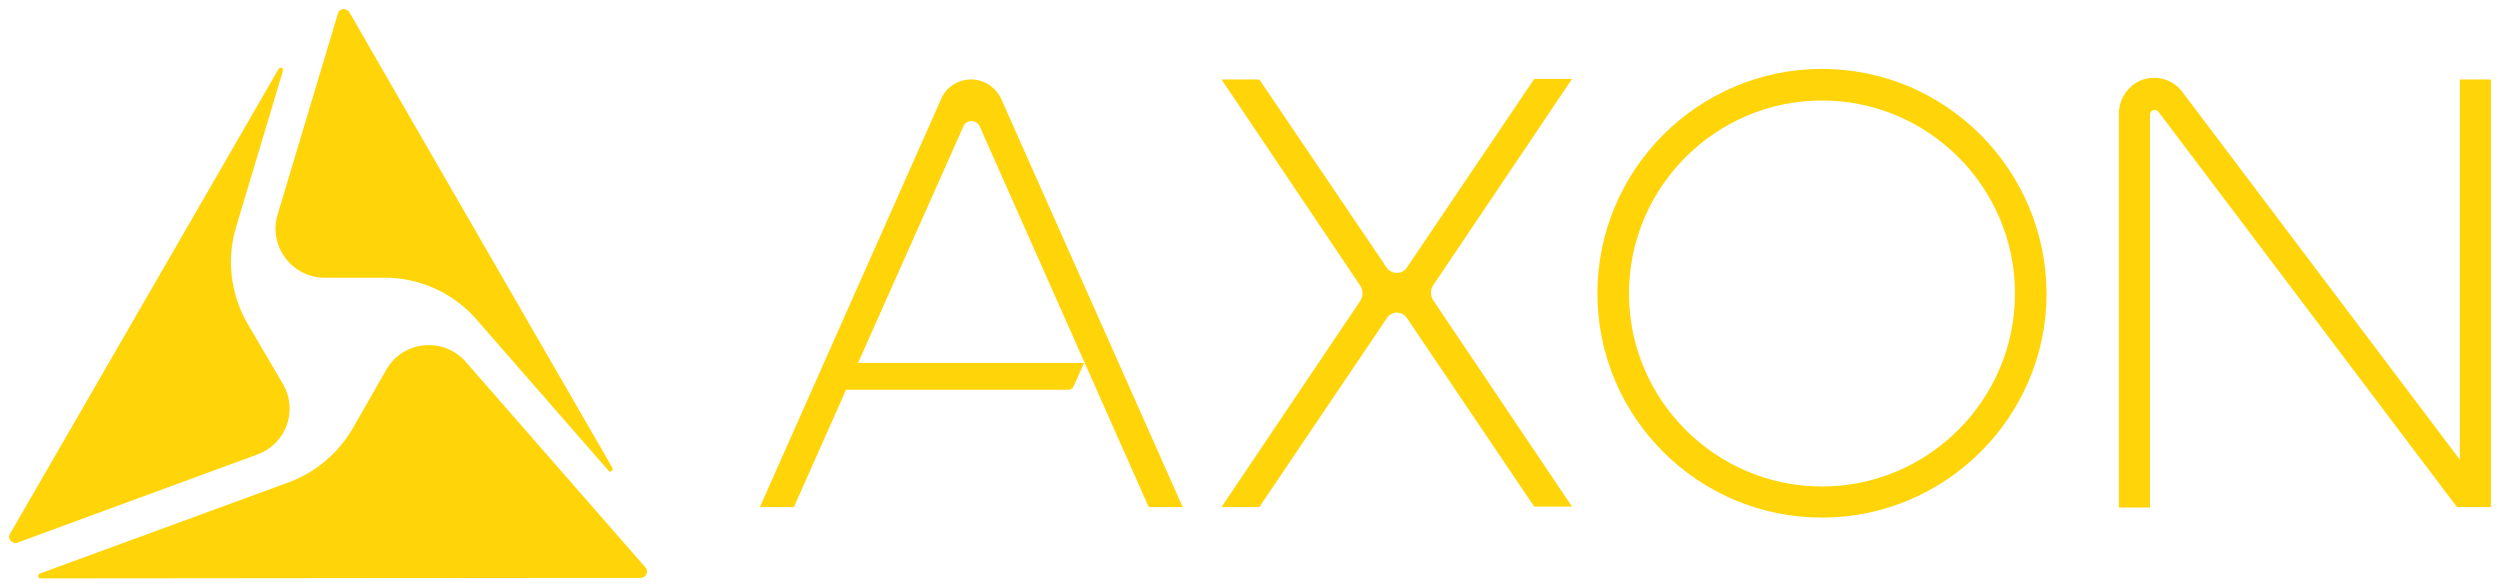 <svg xmlns:dc="http://purl.org/dc/elements/1.1/" xmlns:cc="http://creativecommons.org/ns#" xmlns:rdf="http://www.w3.org/1999/02/22-rdf-syntax-ns#" xmlns:svg="http://www.w3.org/2000/svg" xmlns="http://www.w3.org/2000/svg" xmlns:sodipodi="http://sodipodi.sourceforge.net/DTD/sodipodi-0.dtd" xmlns:inkscape="http://www.inkscape.org/namespaces/inkscape" width="138.132mm" height="32.459mm" viewBox="0 0 138.132 32.459" version="1.1" id="svg38963" inkscape:version="0.92.0 r15299" sodipodi:docname="axon.svg">
  <defs id="defs38957"/>
  <sodipodi:namedview id="base" pagecolor="#ffffff" bordercolor="#666666" borderopacity="1.0" inkscape:pageopacity="0.0" inkscape:pageshadow="2" inkscape:zoom="1.730682" inkscape:cx="259.14639" inkscape:cy="59.449988" inkscape:document-units="mm" inkscape:current-layer="layer1" showgrid="false" fit-margin-top="0" fit-margin-left="0" fit-margin-right="0" fit-margin-bottom="0" inkscape:window-width="1280" inkscape:window-height="744" inkscape:window-x="-4" inkscape:window-y="-4" inkscape:window-maximized="1"/>
  <g inkscape:label="Layer 1" inkscape:groupmode="layer" id="layer1" transform="translate(-22.148,-181.997)">
    <g id="g38999" transform="translate(0.5,-0.5)">
      <path id="path38910" d="m 55.272,208.503 c 0.106,0.132 0.291,-0.026 0.212,-0.159 l -12.224,-21.167 v 0 l -2.302,-3.995 c -0.106,-0.159 -0.265,-0.185 -0.344,-0.185 -0.079,0 -0.238,0.053 -0.291,0.238 l -3.334,11.113 c -0.529,1.746 0.794,3.493 2.593,3.493 h 3.334 c 1.931,0 3.784,0.847 5.054,2.302 z" inkscape:connector-curvature="0" style="fill:#ffd50a;stroke-width:0.265"/>
      <path id="path38912" d="m 34.688,195.062 2.593,-8.652 c 0.053,-0.159 -0.159,-0.238 -0.238,-0.106 l -14.843,25.691 c -0.106,0.185 -0.026,0.318 0.053,0.397 0.079,0.079 0.212,0.159 0.397,0.079 l 0.053,-0.026 13.176,-4.842 c 1.587,-0.582 2.249,-2.434 1.402,-3.889 L 35.296,200.327 c -0.9,-1.587 -1.138,-3.493 -0.609,-5.265" inkscape:connector-curvature="0" style="fill:#ffd50a;stroke-width:0.265"/>
      <path id="path38914" d="m 53.103,214.429 h 3.942 c 0.185,0 0.291,-0.132 0.318,-0.212 0.026,-0.079 0.079,-0.212 -0.053,-0.37 l -9.922,-11.351 c -1.217,-1.402 -3.466,-1.191 -4.392,0.423 l -1.879,3.281 c -0.794,1.349 -2.011,2.381 -3.493,2.937 l -13.785,5.054 c -0.132,0.053 -0.106,0.265 0.053,0.265 z" inkscape:connector-curvature="0" style="fill:#ffd50a;stroke-width:0.265"/>
      <path id="path38916" d="m 122.318,209.376 c -5.874,0 -10.663,-4.789 -10.663,-10.663 0,-5.874 4.789,-10.663 10.663,-10.663 5.874,0 10.663,4.789 10.663,10.663 0,5.874 -4.789,10.663 -10.663,10.663 m 0,-23.072 c -6.826,0 -12.409,5.556 -12.409,12.409 0,6.826 5.556,12.383 12.409,12.383 6.826,0 12.409,-5.556 12.409,-12.383 -0.026,-6.853 -5.583,-12.409 -12.409,-12.409" inkscape:connector-curvature="0" style="fill:#ffd50a;stroke-width:0.265"/>
      <path id="path38918" d="m 98.823,199.771 c 0.212,0 0.423,0.106 0.556,0.291 l 7.038,10.425 h 2.09 l -7.673,-11.404 c -0.159,-0.265 -0.159,-0.582 0,-0.82 l 7.673,-11.404 h -2.09 l -7.038,10.425 c -0.132,0.185 -0.318,0.291 -0.556,0.291 -0.212,0 -0.423,-0.106 -0.556,-0.291 l -7.038,-10.398 h -2.09 l 7.673,11.404 c 0.159,0.265 0.159,0.582 0,0.82 l -7.673,11.404 h 2.09 l 7.038,-10.425 c 0.106,-0.185 0.318,-0.318 0.556,-0.318" inkscape:connector-curvature="0" style="fill:#ffd50a;stroke-width:0.265"/>
      <path id="path38920" d="m 159.28,210.513 v -23.627 h -1.72 v 21.008 l -15.372,-20.373 c -0.423,-0.529 -1.085,-0.794 -1.746,-0.714 -0.979,0.106 -1.72,0.979 -1.72,1.984 v 21.749 h 1.72 v -21.696 c 0,-0.265 0.318,-0.37 0.476,-0.159 l 16.484,21.828 z" inkscape:connector-curvature="0" style="fill:#ffd50a;stroke-width:0.265"/>
      <path id="path38922" d="m 75.328,189.188 c 0.185,0 0.37,0.106 0.45,0.291 l 9.34,21.034 h 1.879 L 76.995,188.024 c -0.291,-0.688 -0.953,-1.138 -1.693,-1.138 -0.741,0 -1.402,0.45 -1.667,1.111 l -10.001,22.516 h 1.879 l 2.884,-6.482 h 12.277 c 0.132,0 0.238,-0.079 0.291,-0.185 l 0.582,-1.296 H 69.057 l 5.821,-13.07 c 0.079,-0.185 0.238,-0.291 0.45,-0.291 z" inkscape:connector-curvature="0" style="fill:#ffd50a;stroke-width:0.265"/>
    </g>
  </g>
</svg>